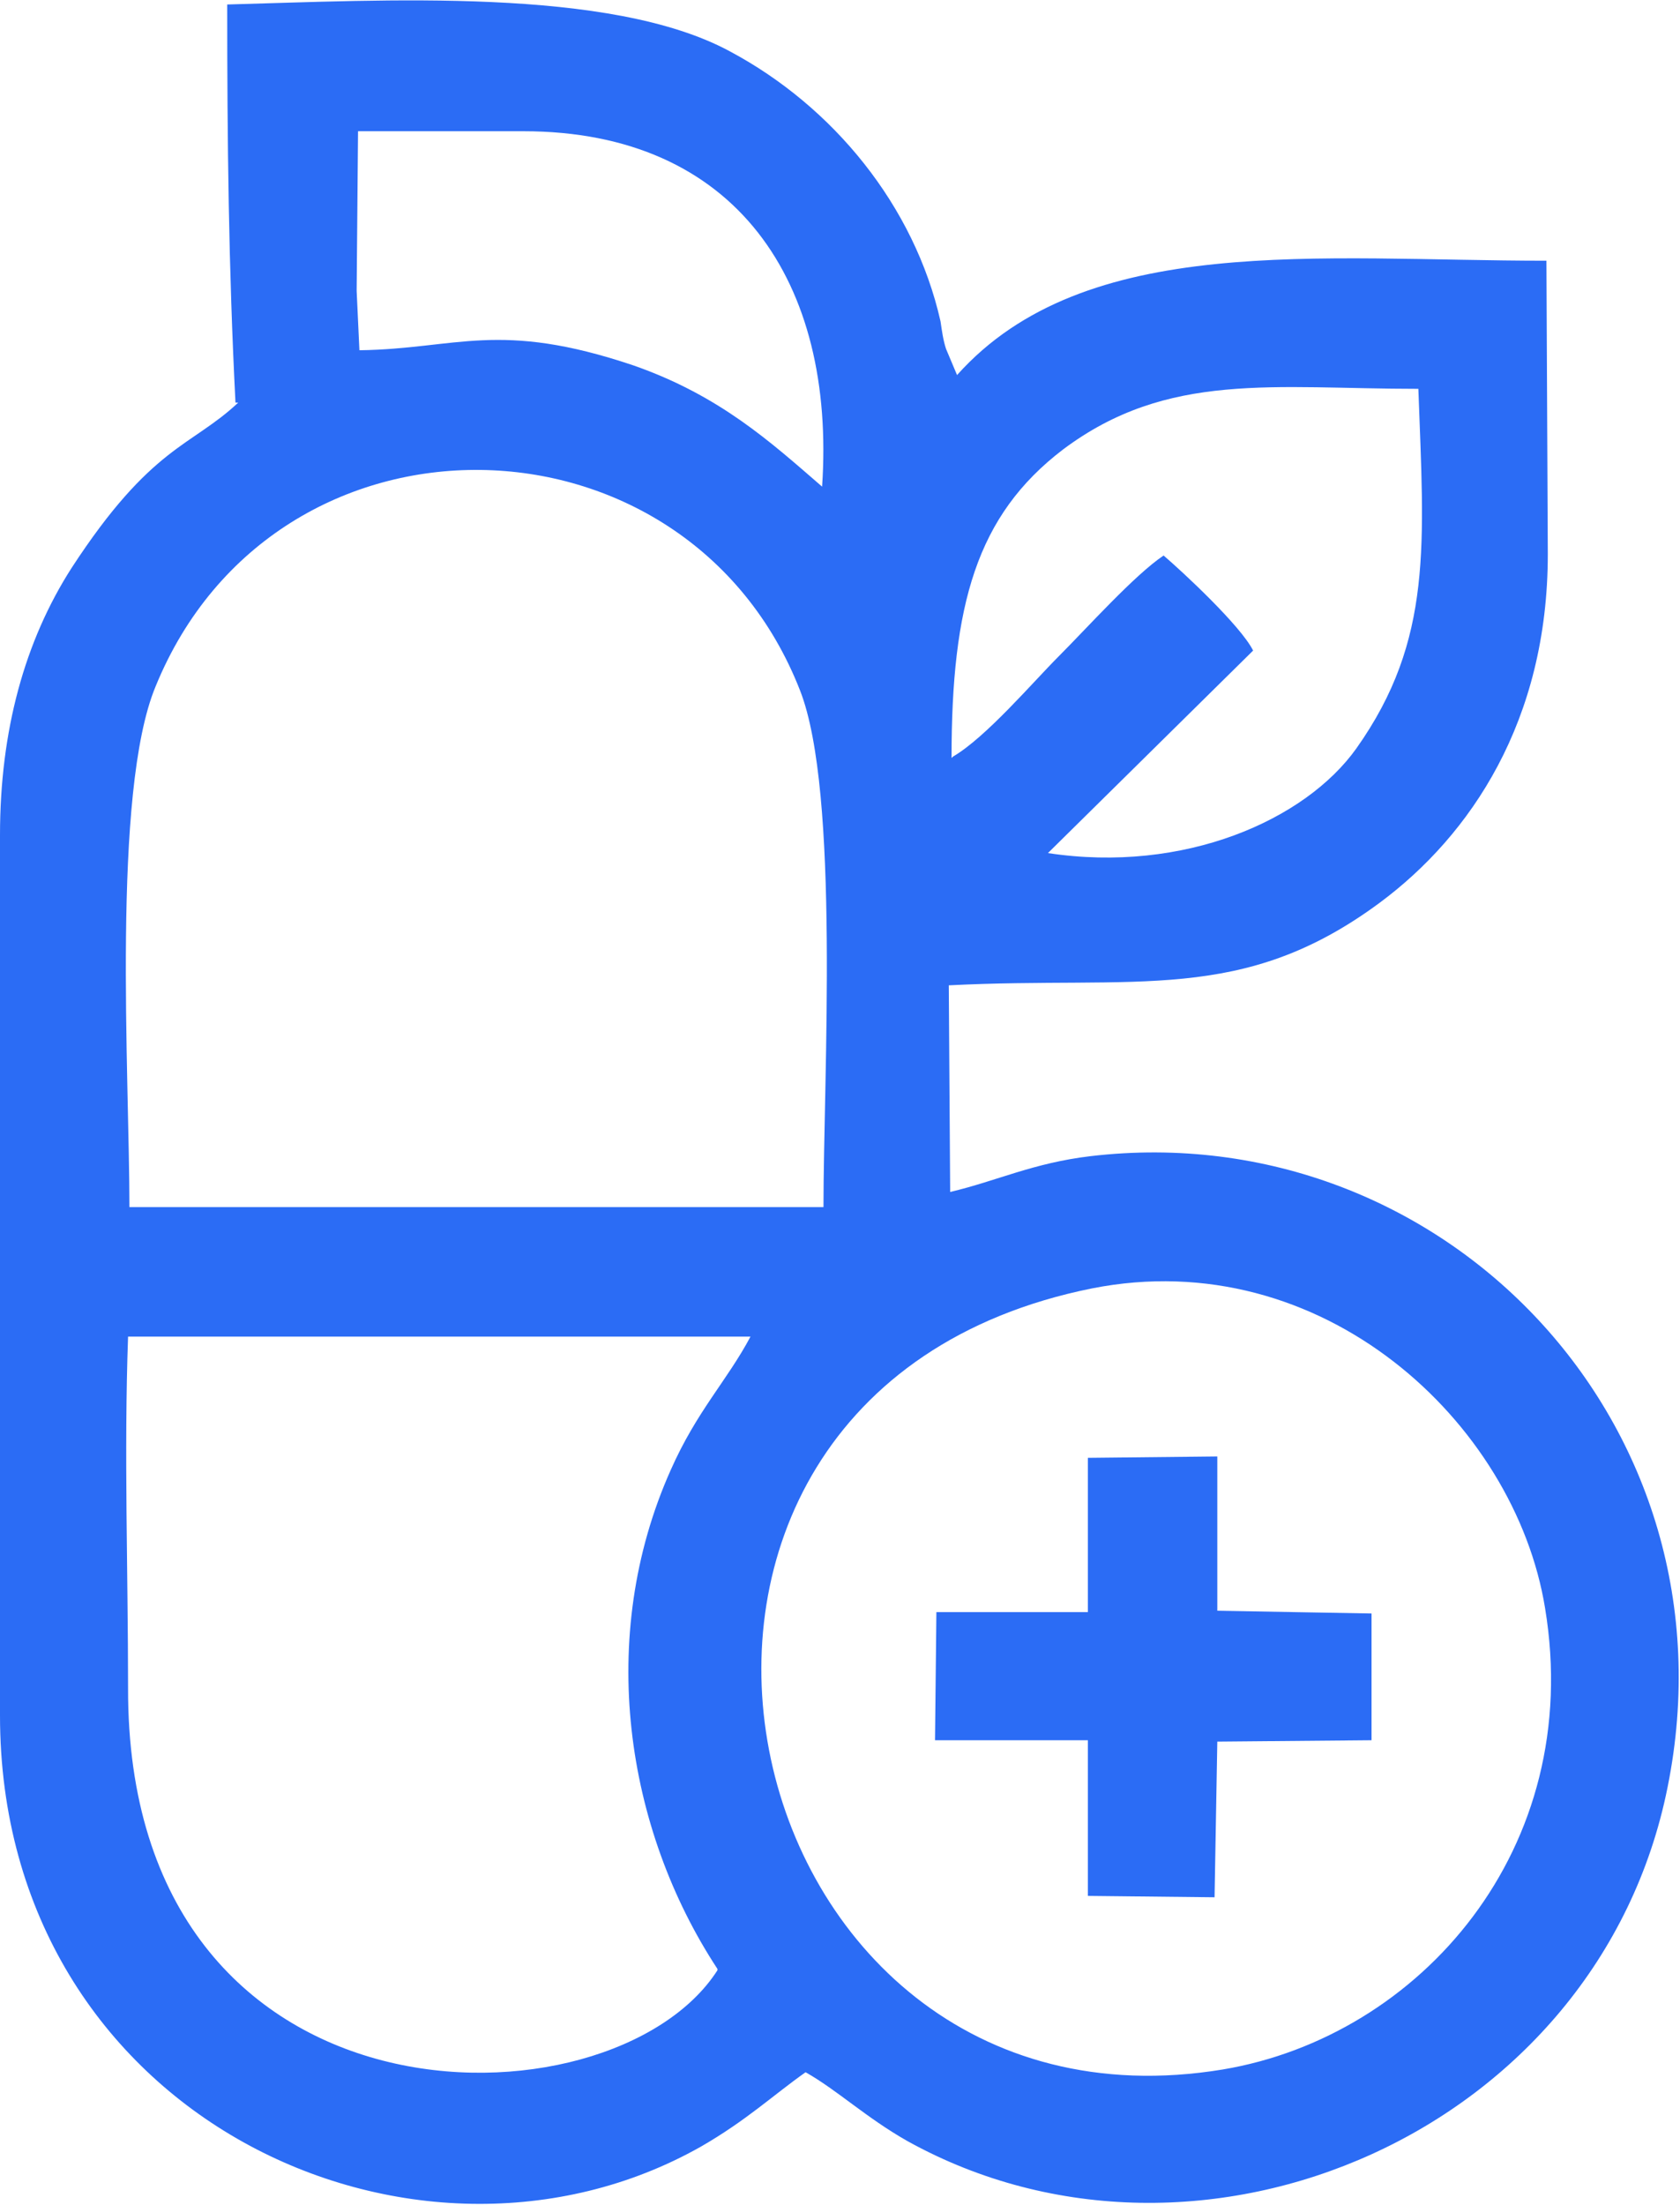 <?xml version="1.0" encoding="UTF-8"?>
<!DOCTYPE svg PUBLIC "-//W3C//DTD SVG 1.1//EN" "http://www.w3.org/Graphics/SVG/1.1/DTD/svg11.dtd">
<!-- Creator: CorelDRAW 2017 -->
<svg xmlns="http://www.w3.org/2000/svg" xml:space="preserve" width="12.196mm" height="16mm" version="1.1" style="shape-rendering:geometricPrecision; text-rendering:geometricPrecision; image-rendering:optimizeQuality; fill-rule:evenodd; clip-rule:evenodd"
viewBox="0 0 1220 1600"
 xmlns:xlink="http://www.w3.org/1999/xlink">
 <defs>
  <style type="text/css">
   <![CDATA[
    .fil0 {fill:#2B6CF5}
   ]]>
  </style>
 </defs>
 <g id="Layer_x0020_1">
  <path class="fil0" d="M173 292c-34,32 -63,31 -121,120 -34,53 -52,118 -52,194l0 639c0,292 302,430 509,313 33,-19 52,-37 76,-54 23,13 44,33 74,50 213,118 502,-7 552,-257 53,-263 -163,-488 -419,-458 -42,5 -68,18 -102,26l-1 -150c137,-7 213,14 313,-60 66,-49 122,-132 122,-253l-1 -213c-165,0 -335,-21 -428,83l-8 -19c-2,-6 -3,-13 -4,-20 -19,-84 -78,-156 -153,-196 -87,-47 -252,-37 -365,-34 0,100 1,191 6,289zm620 643c-388,78 -269,627 95,567 143,-24 263,-160 234,-335 -22,-135 -162,-265 -329,-232zm-699 -59l504 0c0,-94 12,-301 -17,-375 -82,-210 -381,-216 -468,-3 -32,77 -19,282 -19,379zm427 553c-67,-102 -88,-241 -34,-362 19,-43 41,-65 58,-97l-452 0c-3,84 0,171 0,255 -1,328 351,325 428,205zm171 -880c24,-14 58,-54 77,-73 20,-20 55,-59 76,-73 14,12 56,51 65,69l-149 147c99,15 187,-24 224,-76 56,-79 49,-149 45,-261 -105,0 -182,-13 -258,44 -63,48 -81,113 -81,224zm98 621l-110 0 -1 93 111 0 0 113 92 1 2 -113 112 -1 0 -92 -112 -2 0 -112 -94 1 0 112zm-531 -959l2 43c71,-1 101,-22 199,11 63,22 100,56 137,88 10,-148 -62,-258 -217,-258l-120 0 -1 115z"/>
 </g>
</svg>
